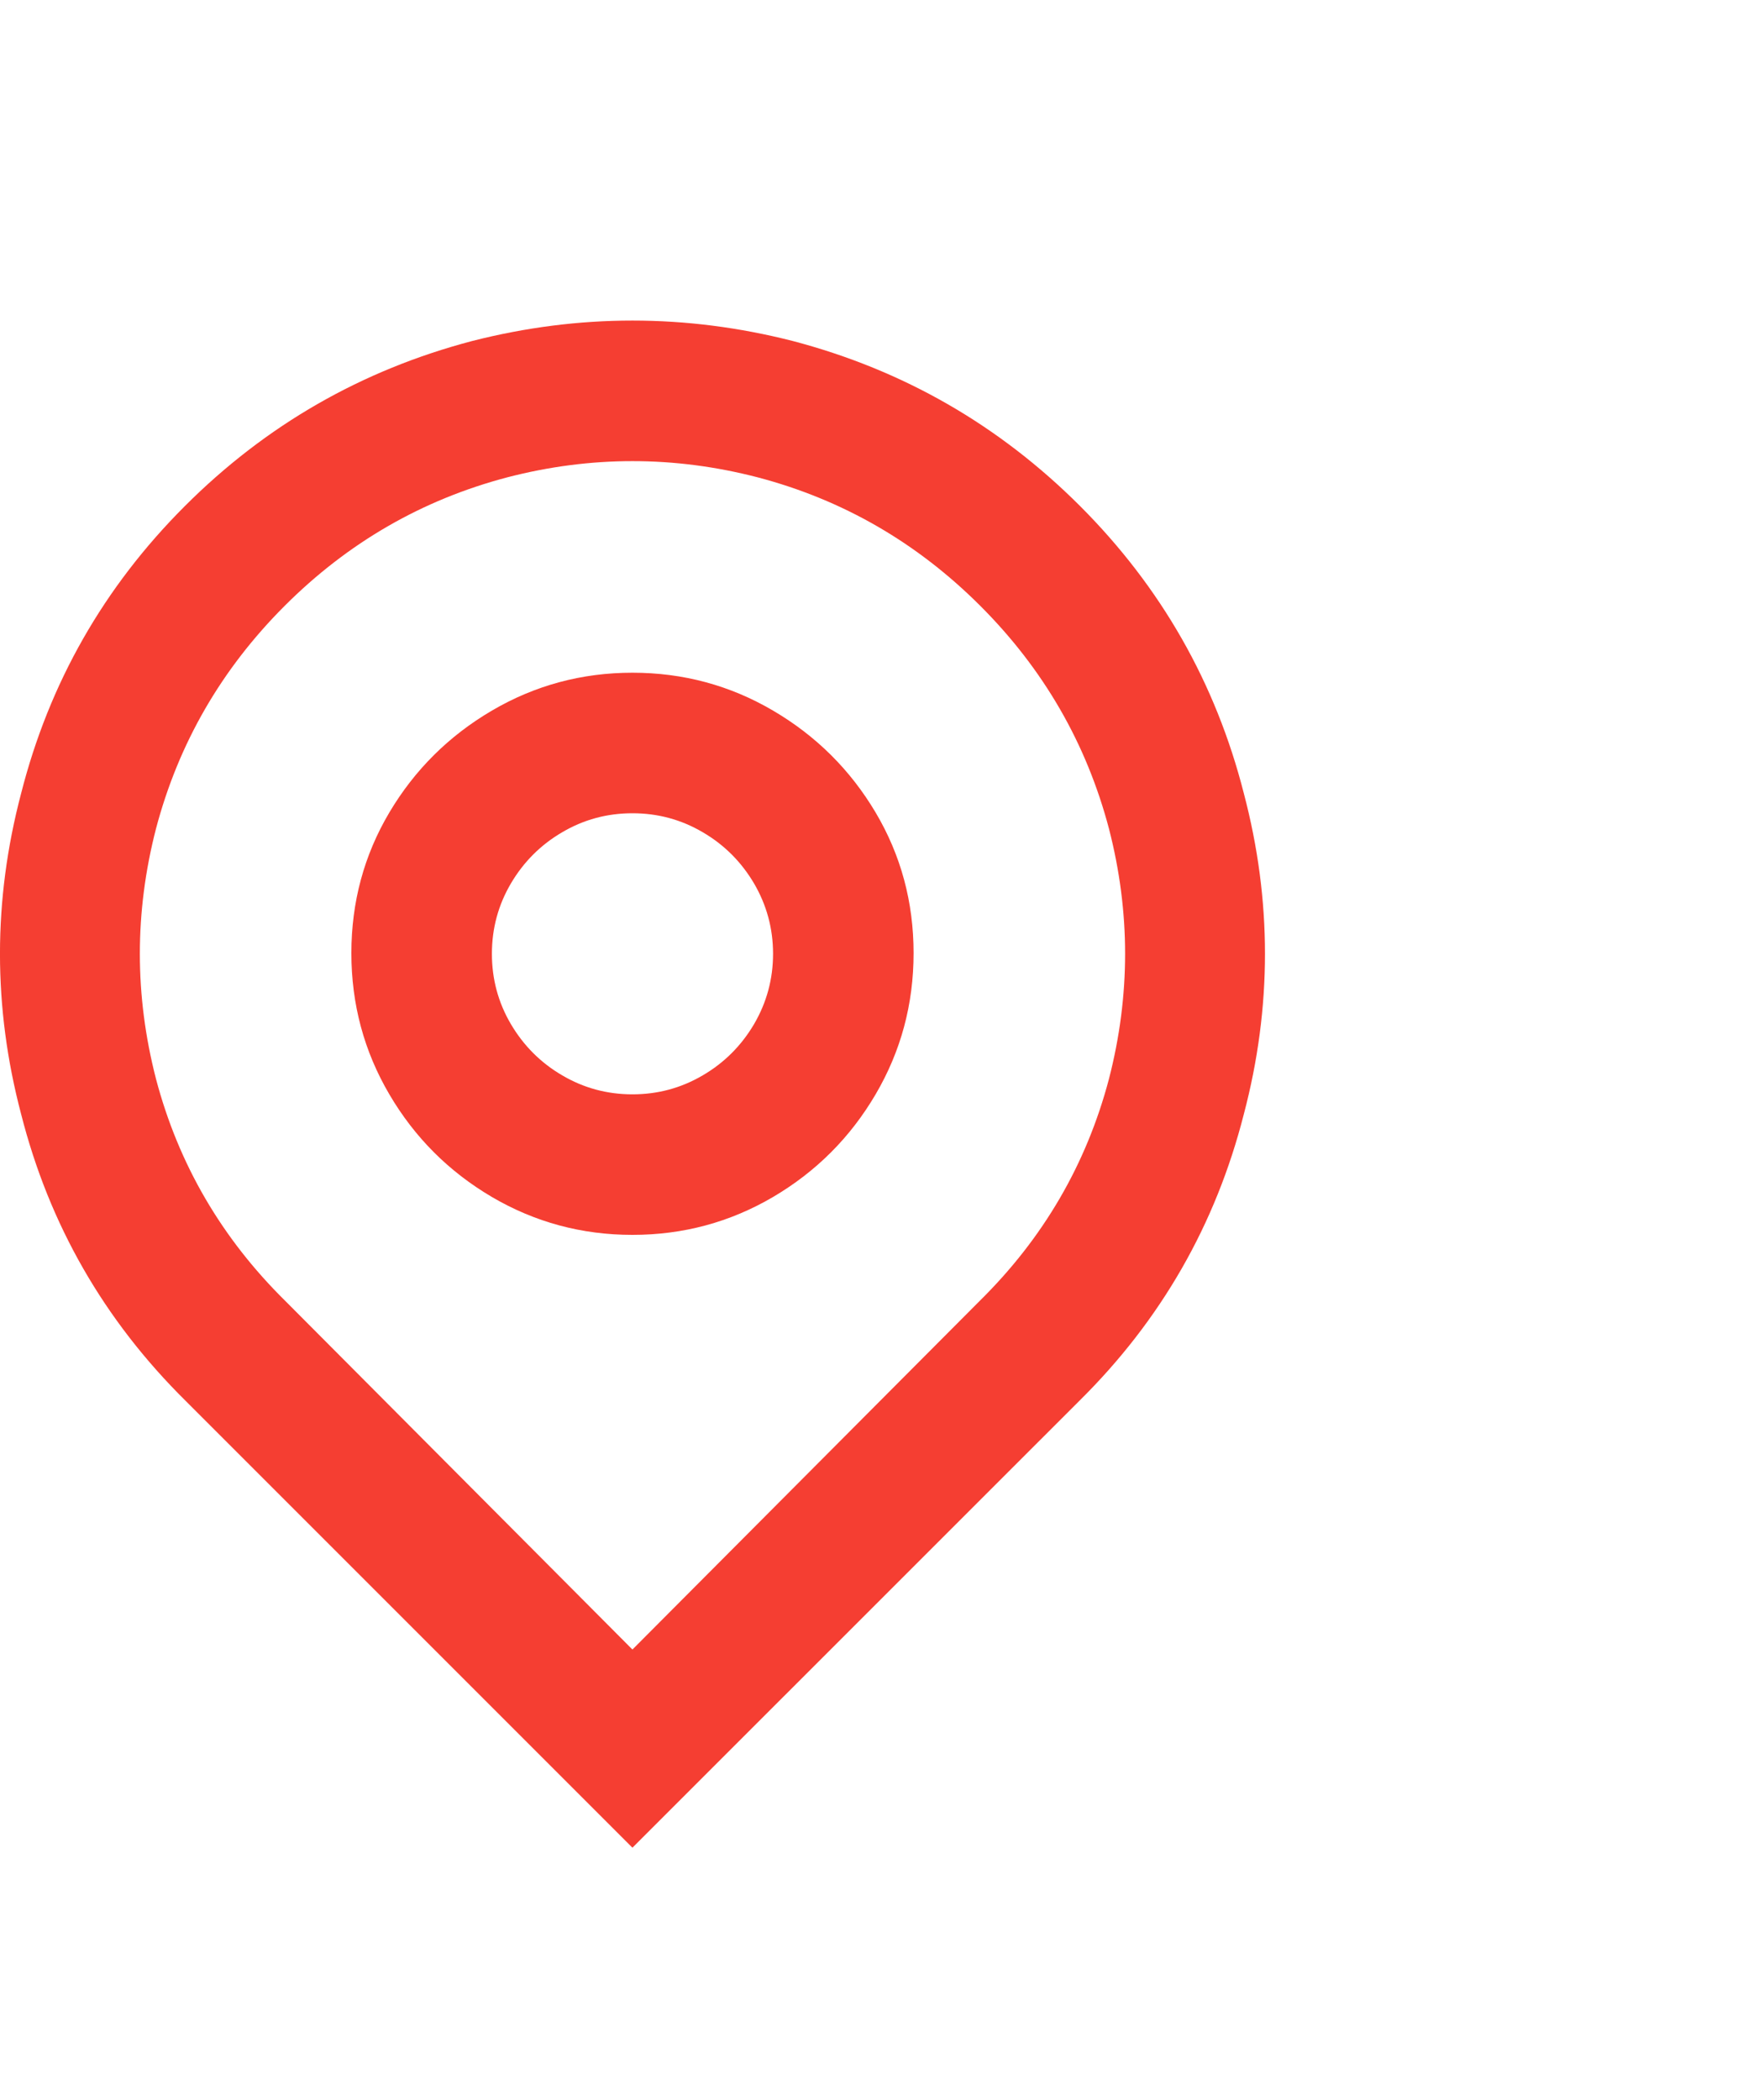 <svg width="21" height="25" viewBox="0 0 21 25" fill="none" xmlns="http://www.w3.org/2000/svg">
<path d="M7.529 19.636L11.662 15.487C12.421 14.739 12.934 13.858 13.202 12.843C13.458 11.85 13.458 10.858 13.202 9.865C12.934 8.85 12.424 7.966 11.671 7.213C10.918 6.46 10.034 5.949 9.019 5.682C8.026 5.425 7.033 5.425 6.04 5.682C5.025 5.949 4.141 6.46 3.388 7.213C2.635 7.966 2.125 8.85 1.857 9.865C1.601 10.858 1.601 11.85 1.857 12.843C2.125 13.858 2.638 14.739 3.397 15.487L7.529 19.636ZM7.529 21.995L2.209 16.675C1.238 15.715 0.586 14.578 0.251 13.261C-0.084 11.99 -0.084 10.718 0.251 9.446C0.586 8.13 1.235 6.99 2.2 6.025C3.165 5.06 4.306 4.405 5.622 4.059C6.894 3.735 8.165 3.735 9.437 4.059C10.753 4.405 11.894 5.06 12.859 6.025C13.823 6.99 14.473 8.13 14.808 9.446C15.143 10.718 15.143 11.99 14.808 13.261C14.473 14.578 13.821 15.715 12.85 16.675L7.529 21.995ZM7.529 13.027C7.831 13.027 8.109 12.952 8.366 12.801C8.623 12.651 8.826 12.447 8.977 12.191C9.127 11.934 9.203 11.655 9.203 11.354C9.203 11.053 9.127 10.774 8.977 10.517C8.826 10.261 8.623 10.057 8.366 9.907C8.109 9.756 7.831 9.681 7.529 9.681C7.228 9.681 6.949 9.756 6.693 9.907C6.436 10.057 6.233 10.261 6.082 10.517C5.931 10.774 5.856 11.053 5.856 11.354C5.856 11.655 5.931 11.934 6.082 12.191C6.233 12.447 6.436 12.651 6.693 12.801C6.949 12.952 7.228 13.027 7.529 13.027ZM7.529 14.7C6.927 14.7 6.369 14.55 5.856 14.249C5.343 13.947 4.936 13.54 4.635 13.027C4.334 12.514 4.183 11.954 4.183 11.346C4.183 10.738 4.334 10.18 4.635 9.672C4.936 9.165 5.343 8.76 5.856 8.459C6.369 8.158 6.927 8.008 7.529 8.008C8.132 8.008 8.69 8.158 9.203 8.459C9.716 8.76 10.123 9.165 10.424 9.672C10.725 10.18 10.876 10.738 10.876 11.346C10.876 11.954 10.725 12.514 10.424 13.027C10.123 13.54 9.716 13.947 9.203 14.249C8.69 14.55 8.132 14.7 7.529 14.7Z" fill="#F53E32"/>
</svg>
